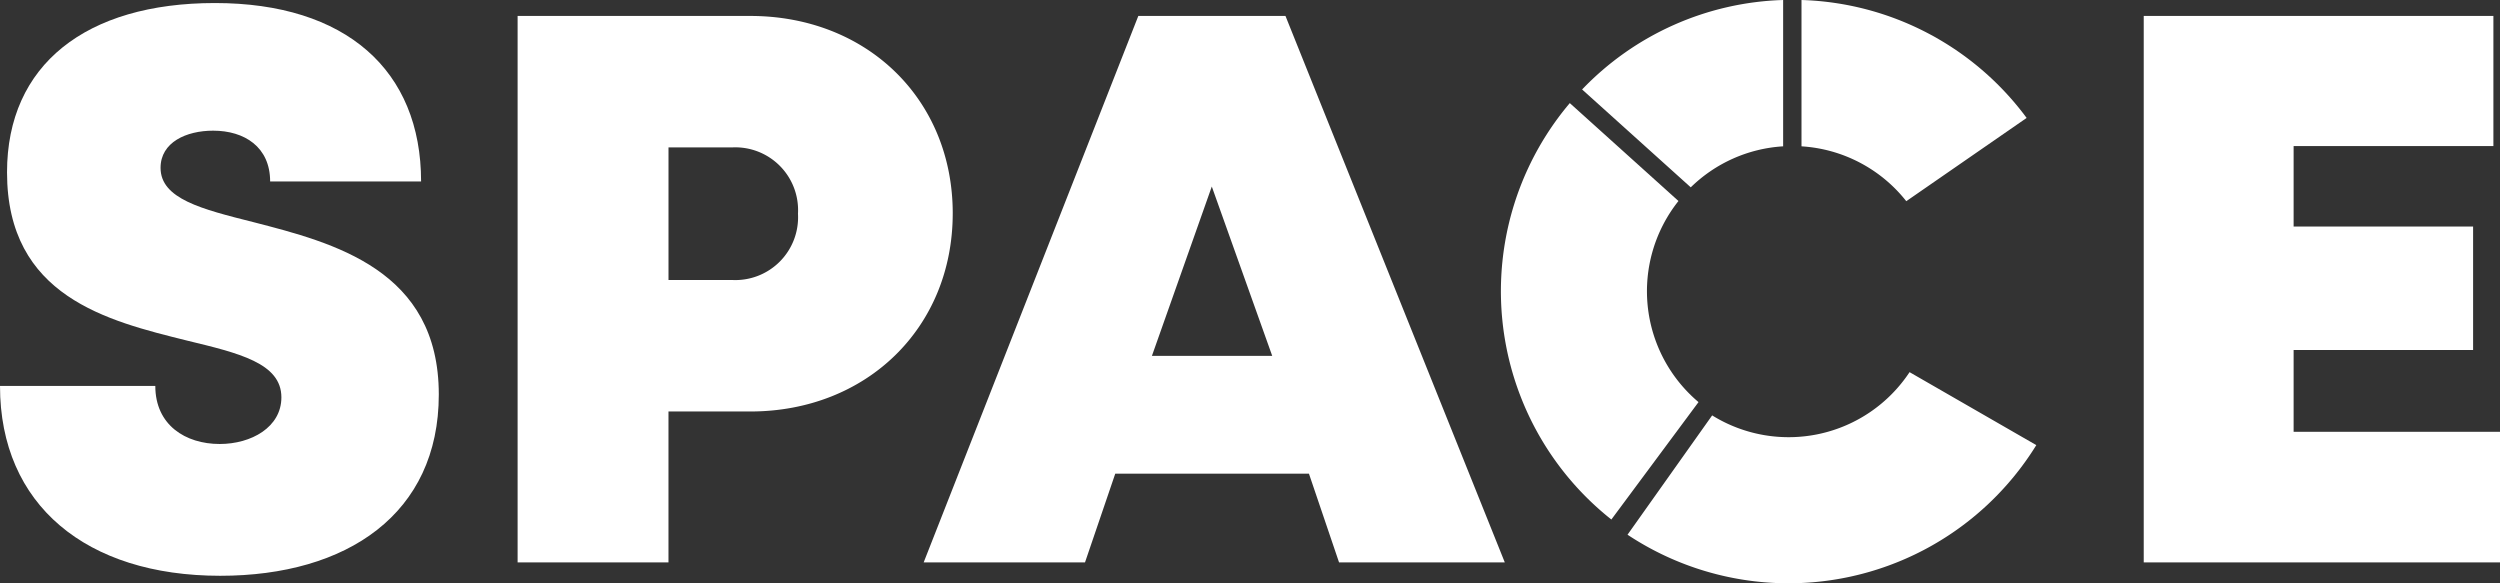 <svg xmlns="http://www.w3.org/2000/svg" xmlns:xlink="http://www.w3.org/1999/xlink" id="Group_2" data-name="Group 2" width="201.75" height="47.074" viewBox="0 0 201.75 47.074"><rect x="0" y="0" width="201.75" height="47.074" fill="#333333" stroke="none"/><defs><clipPath id="clip-path"><rect id="Rectangle_1" data-name="Rectangle 1" width="201.75" height="47.074" fill="#fff"></rect></clipPath></defs><g id="Group_1" data-name="Group 1" clip-path="url(#clip-path)"><path id="Path_1" data-name="Path 1" d="M0,31.676H12.533c0,3.15,2.43,4.683,5.2,4.683,2.544,0,4.975-1.354,4.975-3.763,0-2.766-3.433-3.568-7.63-4.586C8.7,26.426.567,24.473.567,14.434.567,5.749,6.948.774,17.346.774c10.573,0,16.636,5.427,16.636,14.4H21.8c0-2.789-2.079-4.1-4.6-4.1-2.164,0-4.243.937-4.243,3,0,2.5,3.324,3.333,7.476,4.377,6.491,1.674,14.978,3.843,14.978,13.913,0,9.631-7.4,14.631-17.642,14.631C6.976,46.994,0,41.288,0,31.676" transform="translate(0 -0.529)" fill="#fff"></path><path id="Path_2" data-name="Path 2" d="M166.869,19.994c0,9.248-6.965,15.987-16.339,15.987h-6.6V48.16H131.755V4.061h18.776c9.374,0,16.339,6.685,16.339,15.933m-12.489.027a5.067,5.067,0,0,0-5.306-5.351h-5.143v10.7h5.143a5.067,5.067,0,0,0,5.306-5.351" transform="translate(-89.984 -2.774)" fill="#fff"></path><path id="Path_3" data-name="Path 3" d="M266.207,41H250.576l-2.442,7.162h-13.02l17.323-44.1h11.876l17.7,44.1H268.637Zm-7.84-23.173-4.832,13.665h9.708Z" transform="translate(-160.575 -2.774)" fill="#fff"></path><path id="Path_4" data-name="Path 4" d="M574.433,37.623V48.161H545.682V4.061H573.9v10.5H557.778v6.493h14.484v9.965H557.778v6.6Z" transform="translate(-372.683 -2.774)" fill="#fff"></path><path id="Path_5" data-name="Path 5" d="M458.567,0V11.809a11.689,11.689,0,0,1,8.456,4.427l9.712-6.719A23.477,23.477,0,0,0,458.567,0" transform="translate(-313.186)" fill="#fff"></path><path id="Path_6" data-name="Path 6" d="M411.491,15.118a11.678,11.678,0,0,1,7.455-3.309V0a23.438,23.438,0,0,0-16.223,7.22Z" transform="translate(-275.047)" fill="#fff"></path><path id="Path_7" data-name="Path 7" d="M387.613,26.243a23.5,23.5,0,0,0,3.354,33.605L398,50.373a11.7,11.7,0,0,1-1.618-16.229Z" transform="translate(-260.93 -17.923)" fill="#fff"></path><path id="Path_8" data-name="Path 8" d="M414.284,107.851a23.5,23.5,0,0,0,32.989-7.23l-10.228-5.889a11.7,11.7,0,0,1-15.931,3.49Z" transform="translate(-282.943 -64.7)" fill="#fff"></path></g></svg>